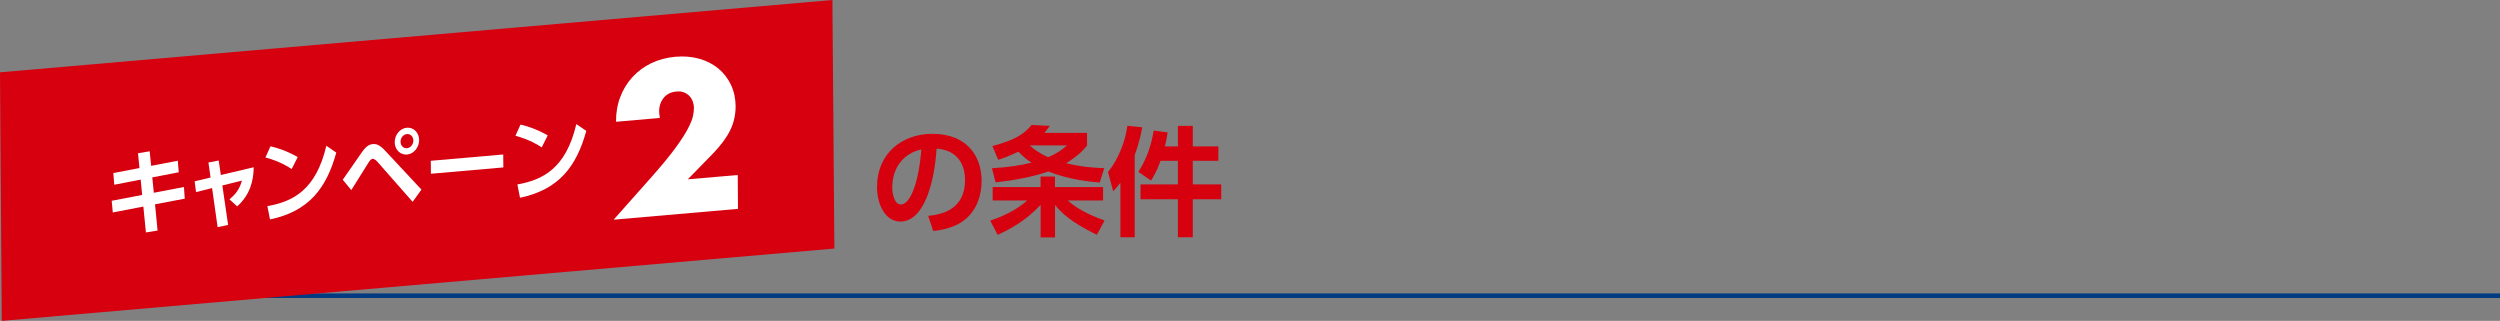<?xml version="1.0" encoding="UTF-8"?><svg id="_レイヤー_2" xmlns="http://www.w3.org/2000/svg" viewBox="0 0 411.39 52.8"><rect x="0" y="0" width="411.39" height="52.8" fill="#808080" stroke="none"/><defs><style>.cls-1{fill:#fff;}.cls-2{fill:#d7000f;}.cls-3{fill:none;stroke:#003b82;stroke-miterlimit:10;stroke-width:.75px;}</style></defs><g id="_レイヤー_1-2"><line class="cls-3" x1="7.5" y1="48.66" x2="411.39" y2="48.66"/><path class="cls-2" d="M152.74,35.52c2.45-.23,6.06-1.16,6.06-5.88,0-3.03-1.63-4.97-4.68-5.18-.33,5.3-1.96,12-5.96,12-2.46,0-3.84-2.78-3.84-5.69,0-5.59,4.19-8.75,9.1-8.75,5.78,0,8.11,3.77,8.11,7.74,0,2.29-.74,4.7-2.68,6.33-1.36,1.14-3.32,1.73-5.28,1.92l-.83-2.48ZM146.82,30.82c0,.91.29,2.83,1.46,2.83,1.03,0,2.74-2.04,3.34-9.06-2.97.64-4.79,3.03-4.79,6.23Z"/><path class="cls-2" d="M180.5,38.64c-4.35-2.13-5.84-3.63-6.89-4.91v5.34h-2.37v-5.38c-2.56,2.79-5.28,4.13-7.07,4.95l-1.22-2.33c1.67-.58,3.96-1.47,6.09-3.32h-5.69v-2.21h7.88v-1.73h2.37v1.73h7.92v2.21h-5.82c1.9,1.71,4.48,2.72,6.06,3.3l-1.26,2.35ZM163.31,24.03c4.08-1.07,5.34-2.17,6.46-3.47l2.97.15c-.27.39-.49.7-.87,1.15h7.01v2.08c-.47.58-1.36,1.67-3.44,2.91,2.79.7,5.1.78,6.27.82l-.74,2.37c-1.49-.12-5.03-.46-8.46-1.82-2.79.95-5.73,1.46-8.68,1.79l-.6-2.33c2.54-.14,4.5-.43,6.5-.91-.5-.33-1.2-.83-2.15-1.81-1.73.82-2.68,1.13-3.32,1.34l-.95-2.25ZM169.44,23.93c.56.52,1.51,1.24,3.03,1.94,1.77-.76,2.56-1.46,3.09-1.94h-6.11Z"/><path class="cls-2" d="M184.36,30.07c-.5.68-.78.99-1.18,1.4l-.85-3.16c1.77-2.19,2.89-5.2,3.18-7.61l2.45.25c-.16.87-.47,2.52-1.24,4.56v13.53h-2.35v-8.97ZM190.98,26.46c-.64,1.77-1.2,2.64-1.57,3.26l-2.08-1.44c.82-1.3,1.96-3.4,2.52-6.79l2.29.29c-.1.6-.17,1.2-.45,2.31h2.14v-3.38h2.45v3.38h4.21v2.37h-4.21v3.88h4.68v2.45h-4.68v6.25h-2.45v-6.25h-6.15v-2.45h6.15v-3.88h-2.85Z"/><polygon class="cls-2" points="137.3 40.9 .29 52.8 0 11.9 136.98 0 137.3 40.9"/><path class="cls-1" d="M121.43,34.37l-20.45,1.78,6.25-7.04c1.65-1.86,2.94-3.43,3.88-4.71.94-1.28,1.63-2.35,2.08-3.21.45-.87.74-1.56.84-2.08.11-.52.16-.96.16-1.32,0-.38-.07-.74-.19-1.09-.13-.35-.31-.65-.56-.91-.25-.26-.55-.45-.9-.59-.35-.14-.76-.19-1.23-.14-.9.08-1.6.43-2.1,1.05-.5.62-.75,1.37-.74,2.24,0,.25.04.6.11,1.06l-7.21.63c-.01-1.47.22-2.83.7-4.08.47-1.25,1.15-2.34,2.02-3.29.87-.94,1.9-1.71,3.1-2.28,1.2-.57,2.52-.92,3.95-1.05,1.42-.12,2.73-.01,3.93.33,1.21.34,2.25.88,3.13,1.6.88.73,1.57,1.62,2.08,2.68.5,1.06.76,2.24.77,3.53,0,1.38-.28,2.69-.87,3.91s-1.53,2.5-2.82,3.84l-4.18,4.28,8.22-.71.04,5.55Z"/><path class="cls-1" d="M29.26,26.44l.15,1.91-4.35.84.25,2.53,4.96-.95.13,1.92-4.89.93.42,4.32-1.92.31-.42-4.26-5.03.97-.18-1.92,5.01-.96-.24-2.53-4.35.85-.15-1.92,4.3-.83-.24-2.43,1.92-.33.24,2.4,4.37-.84Z"/><path class="cls-1" d="M37.55,37.01l-1.74.37-.91-6.43-2.64.66-.23-1.77,2.62-.63-.35-2.47,1.69-.33.35,2.39,5.41-1.28c-.03,2.15-.54,4.48-2.72,6.44l-1.27-1.16c1.2-1.01,1.68-1.79,2.05-3.08l-3.22.8.95,6.5Z"/><path class="cls-1" d="M48,27.82c-.61-.41-2.05-1.3-4.32-1.91l.83-1.84c1.02.25,2.58.68,4.48,1.78l-.99,1.97ZM44,33.92c4.12-.73,7.98-2.58,9.7-9.93l1.64,1.12c-1.61,5.8-4.45,9.65-10.91,11l-.43-2.19Z"/><path class="cls-1" d="M56.4,29.58c.52-.72,2.71-3.92,3.17-4.56.72-1,1.2-1.26,1.78-1.31.61-.05,1.14.12,2.09,1.15l5.91,6.34-1.45,2.01-5.77-6.56c-.21-.24-.55-.54-.82-.51-.28.02-.5.35-.76.76-.45.7-2.34,3.76-2.74,4.38l-1.42-1.72ZM68.97,23.05c0,1.21-.89,2.29-1.99,2.38-1.11.1-2.02-.82-2.03-2.03,0-1.24.9-2.29,2-2.38,1.1-.1,2.01.79,2.02,2.03ZM65.91,23.32c0,.64.48,1.12,1.06,1.07.58-.05,1.05-.63,1.05-1.26,0-.66-.49-1.12-1.06-1.07-.57.05-1.05.6-1.05,1.26Z"/><path class="cls-1" d="M82.81,25.42l.02,2.13-11.92,1.04-.02-2.13,11.92-1.04Z"/><path class="cls-1" d="M89.14,24.25c-.61-.41-2.05-1.3-4.32-1.91l.83-1.84c1.02.25,2.58.68,4.48,1.78l-.99,1.97ZM85.14,30.35c4.12-.73,7.98-2.58,9.7-9.93l1.64,1.12c-1.61,5.8-4.45,9.65-10.91,11l-.43-2.19Z"/></g></svg>